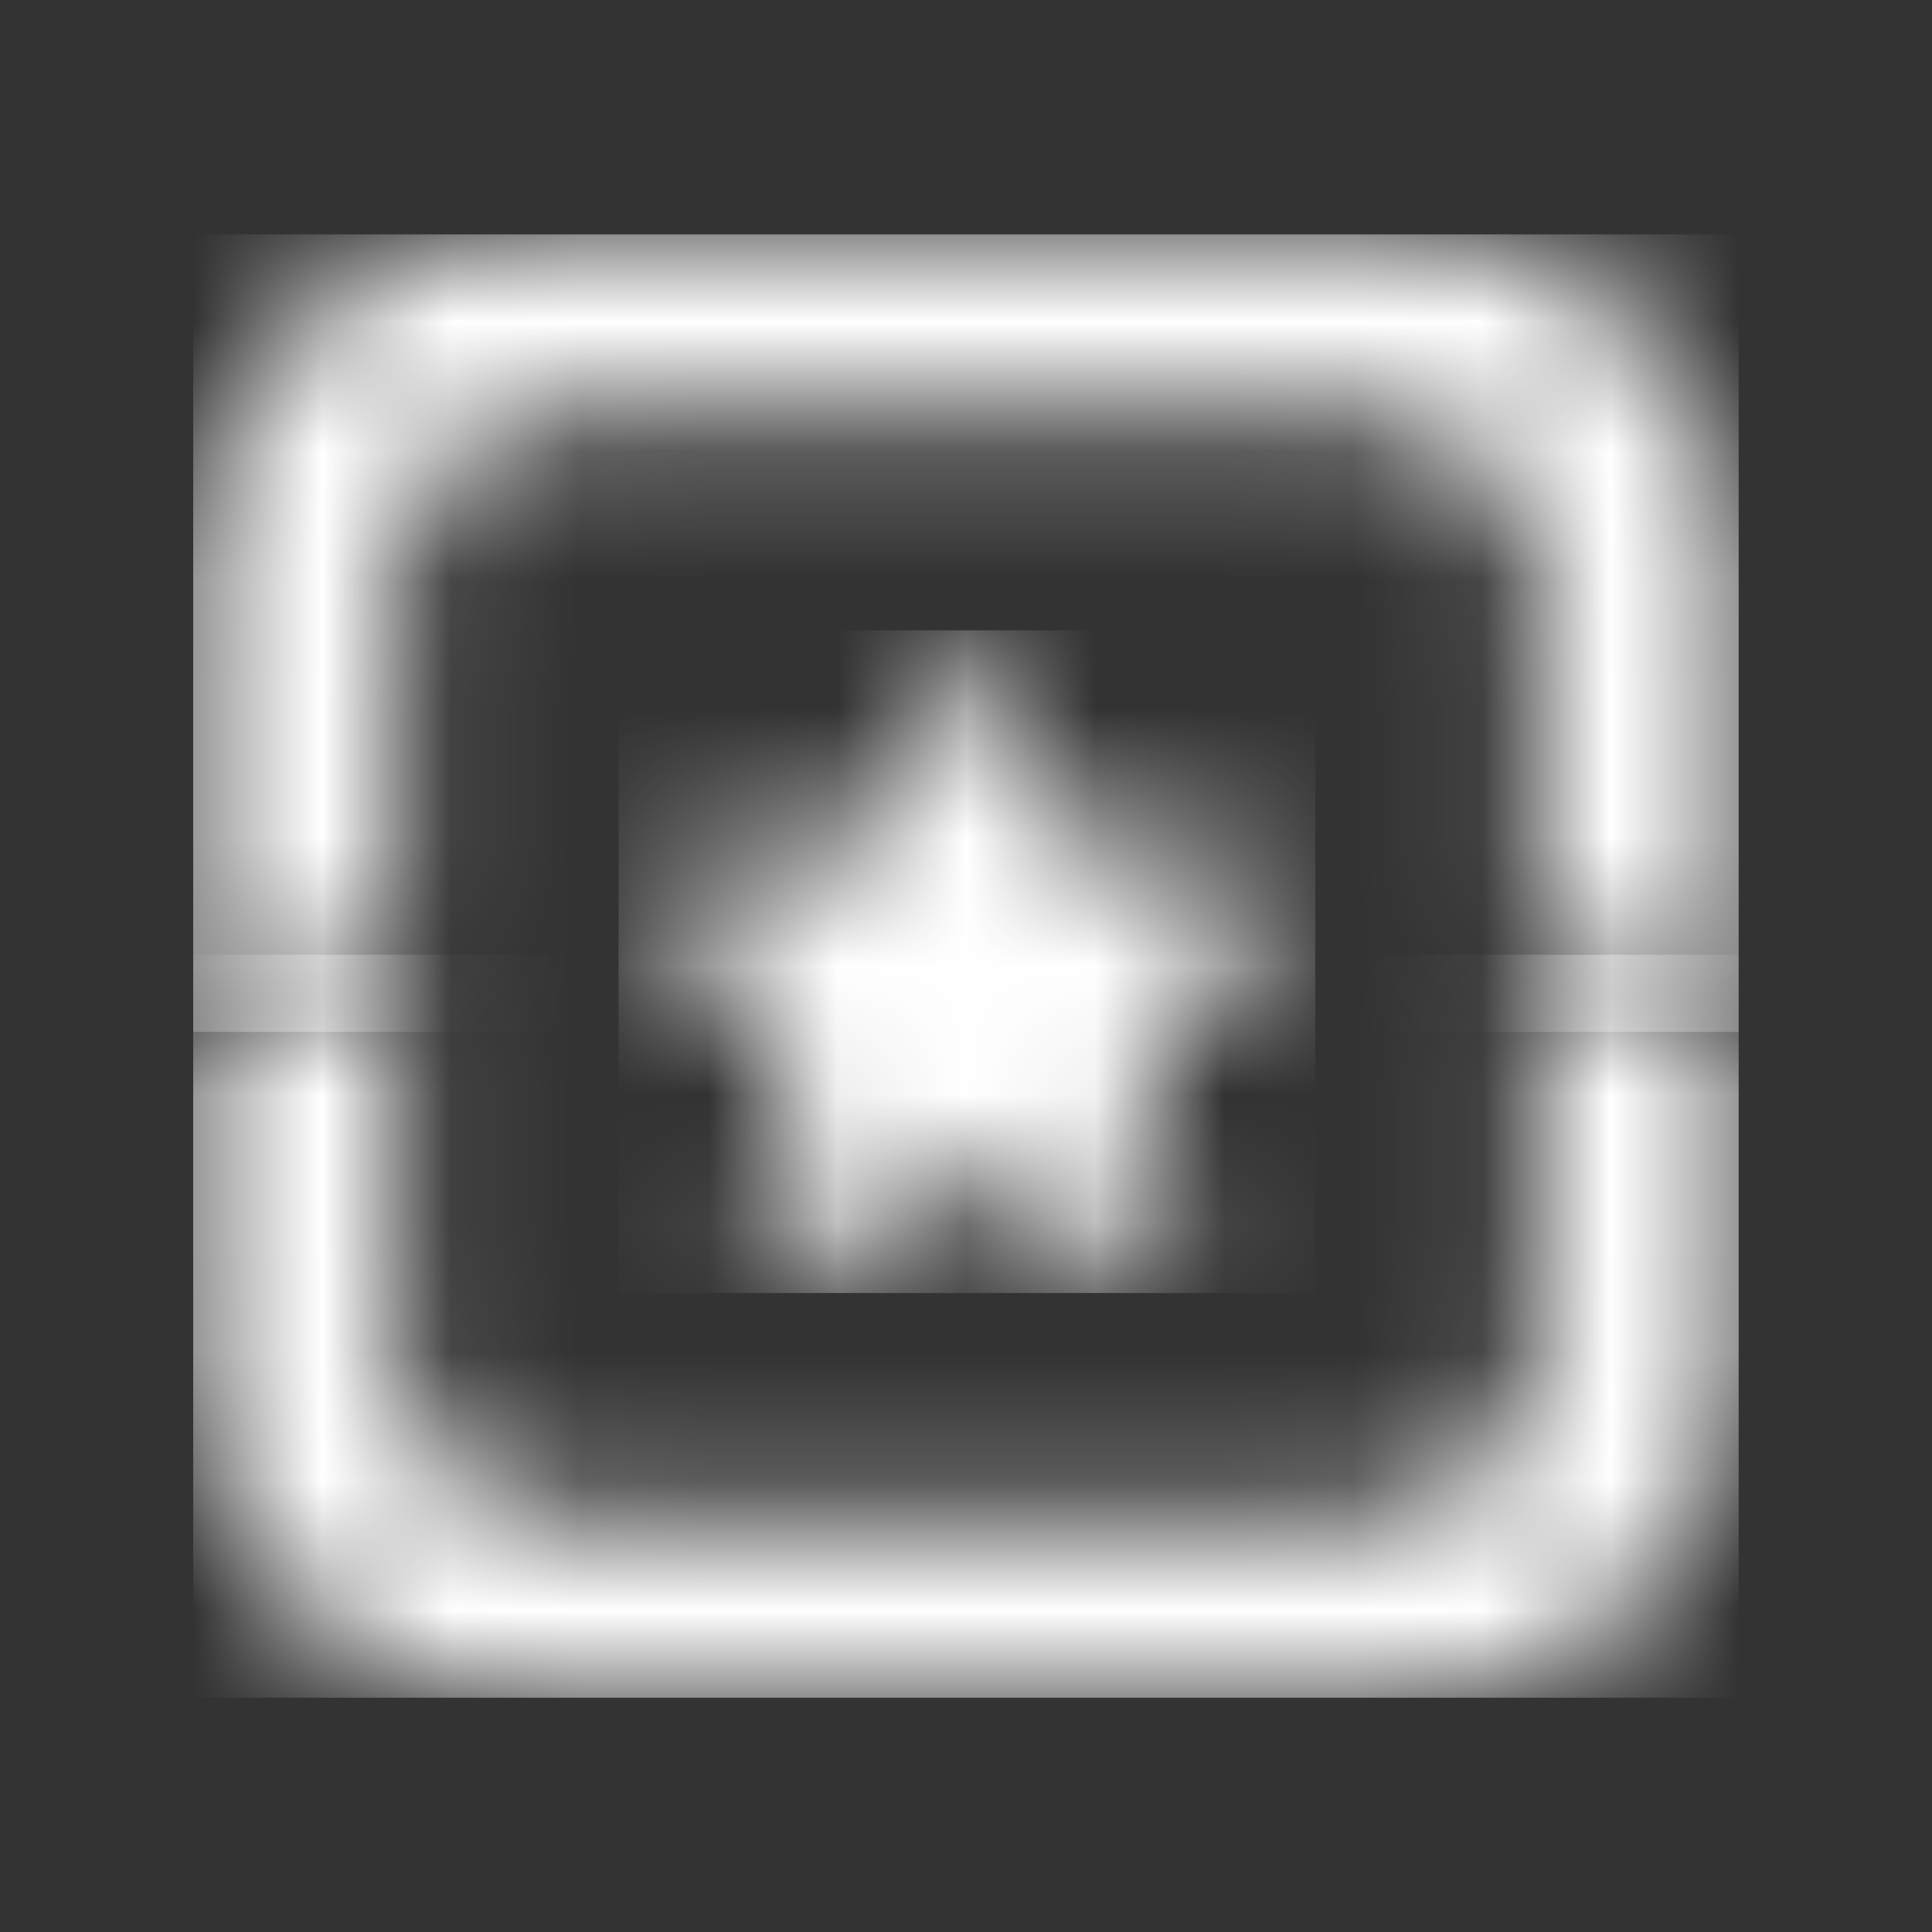 <svg width="15" height="15" viewBox="0 0 15 15" fill="none" xmlns="http://www.w3.org/2000/svg">
<rect x="0" y="0" width="15" height="15" fill="#333333" stroke="none"/>
<mask id="mask0_3790_2235" style="mask-type:luminance" maskUnits="userSpaceOnUse" x="4" y="4" width="7" height="7">
<path d="M6.671 6.587L4.802 6.859L6.155 8.177L5.835 10.039L7.507 9.16L9.179 10.039L8.86 8.177L10.212 6.859L8.343 6.587L7.507 4.893L6.671 6.587Z" fill="white"/>
</mask>
<g mask="url(#mask0_3790_2235)">
<path d="M10.212 4.894H4.802V10.039H10.212V4.894Z" fill="white"/>
</g>
<mask id="mask1_3790_2235" style="mask-type:luminance" maskUnits="userSpaceOnUse" x="1" y="7" width="13" height="7">
<path d="M11.931 10.411C11.931 10.799 11.801 11.123 11.541 11.383C11.282 11.642 10.955 11.772 10.56 11.772H4.429C4.035 11.772 3.709 11.644 3.453 11.387C3.196 11.131 3.068 10.805 3.068 10.411V7.451L1.5 8.012V10.617C1.5 11.325 1.75 11.929 2.25 12.429C2.751 12.93 3.355 13.18 4.062 13.18H10.926C11.634 13.18 12.239 12.929 12.743 12.429C13.246 11.929 13.498 11.325 13.499 10.617V7.965L11.931 7.413L11.931 10.411Z" fill="white"/>
</mask>
<g mask="url(#mask1_3790_2235)">
<path d="M13.499 7.413H1.5V13.181H13.499V7.413Z" fill="white"/>
</g>
<mask id="mask2_3790_2235" style="mask-type:luminance" maskUnits="userSpaceOnUse" x="1" y="1" width="13" height="8">
<path d="M4.063 1.82C3.356 1.82 2.752 2.07 2.251 2.571C1.751 3.071 1.501 3.675 1.501 4.383V8.012L3.069 7.451V4.59C3.069 4.196 3.197 3.869 3.454 3.609C3.71 3.348 4.036 3.219 4.43 3.219H10.561C10.956 3.219 11.283 3.35 11.543 3.613C11.803 3.876 11.932 4.202 11.932 4.59V7.413L13.5 7.965V4.383C13.5 3.675 13.248 3.071 12.744 2.571C12.24 2.07 11.634 1.82 10.926 1.82H4.063Z" fill="white"/>
</mask>
<g mask="url(#mask2_3790_2235)">
<path d="M13.499 1.82H1.5V8.012H13.499V1.82Z" fill="white"/>
</g>
</svg>
